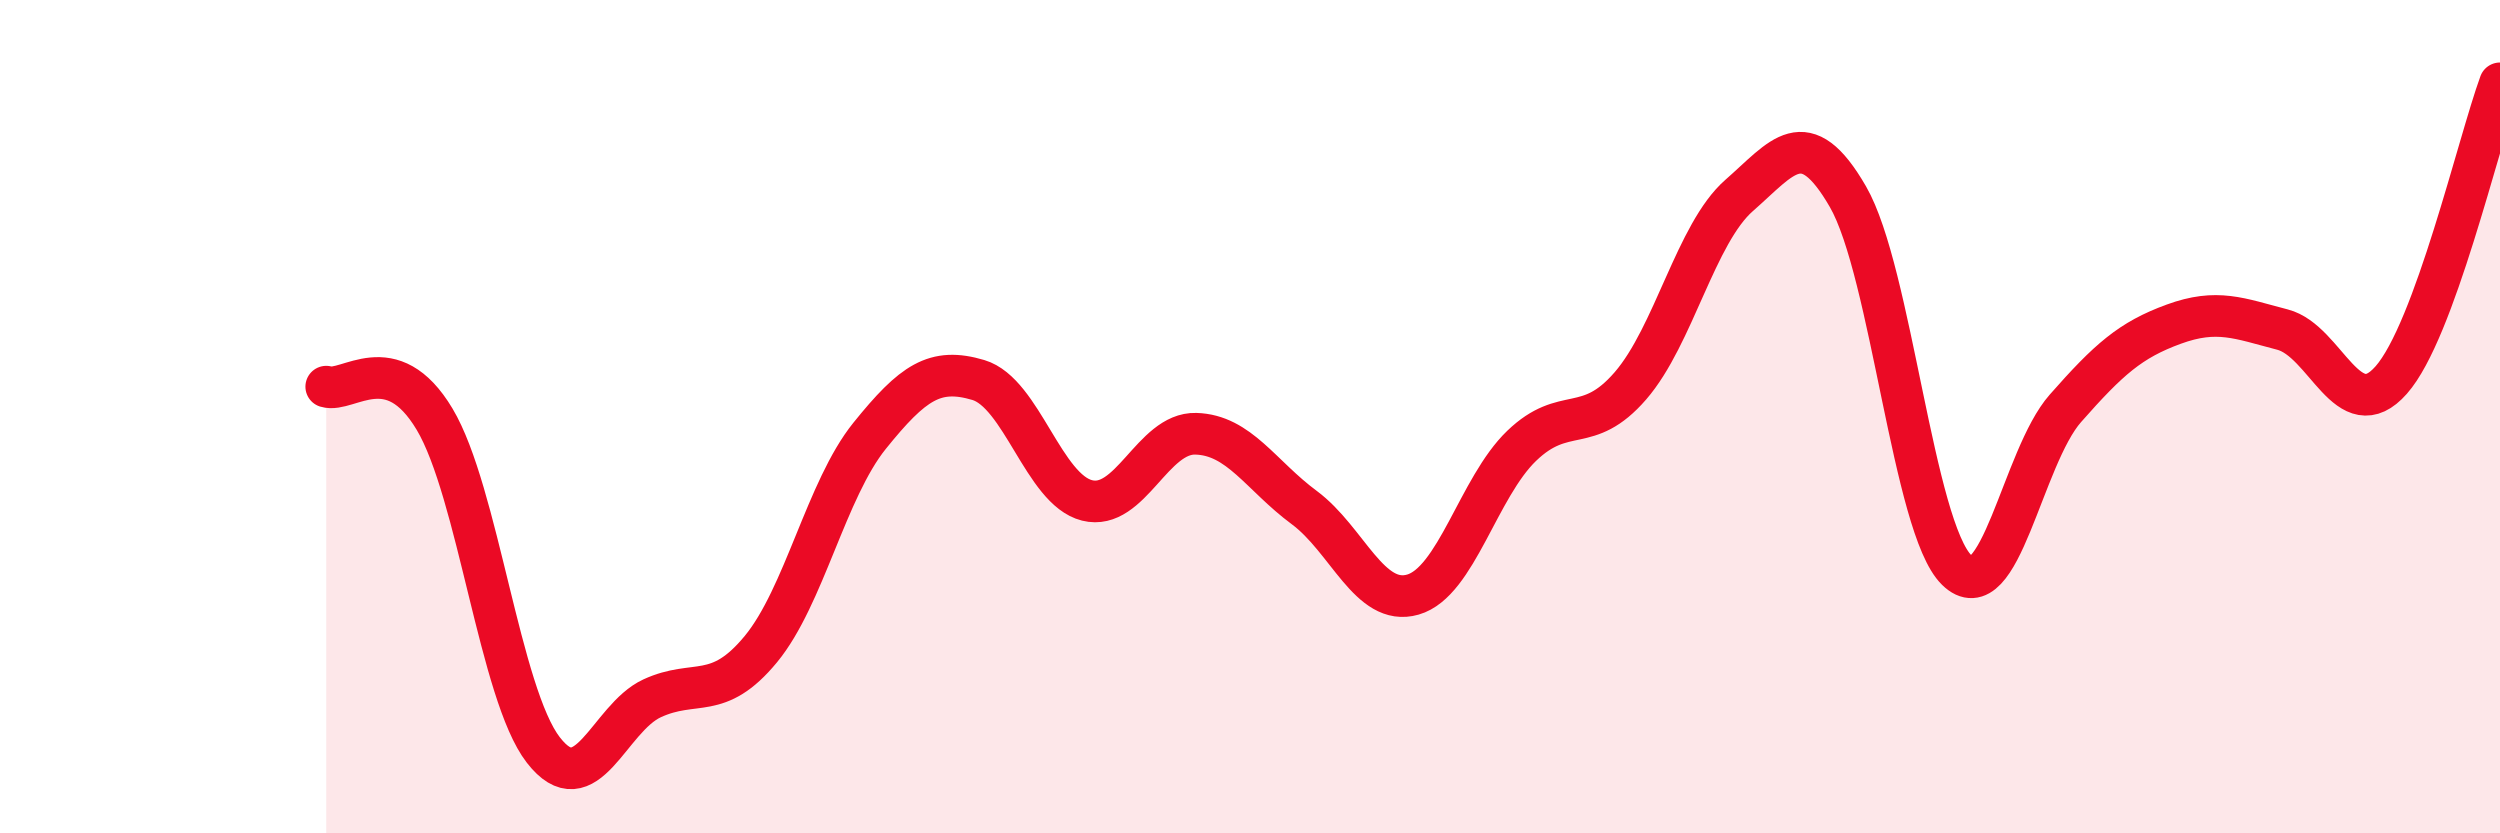 
    <svg width="60" height="20" viewBox="0 0 60 20" xmlns="http://www.w3.org/2000/svg">
      <path
        d="M 7.83,9.28 C 8.35,9.44 9.39,8.32 10.43,10.06 C 11.47,11.8 12,16.66 13.04,18 C 14.08,19.34 14.61,17.24 15.65,16.76 C 16.69,16.28 17.22,16.84 18.26,15.58 C 19.3,14.32 19.83,11.75 20.87,10.46 C 21.91,9.17 22.44,8.81 23.48,9.12 C 24.52,9.43 25.05,11.75 26.09,12.01 C 27.13,12.27 27.66,10.38 28.7,10.41 C 29.74,10.44 30.26,11.41 31.3,12.18 C 32.34,12.95 32.87,14.57 33.91,14.27 C 34.95,13.97 35.48,11.7 36.52,10.7 C 37.56,9.7 38.09,10.46 39.13,9.26 C 40.17,8.06 40.7,5.6 41.74,4.69 C 42.78,3.78 43.31,2.92 44.35,4.72 C 45.39,6.52 45.92,12.66 46.96,13.68 C 48,14.7 48.53,10.98 49.57,9.8 C 50.61,8.62 51.13,8.16 52.17,7.78 C 53.21,7.4 53.74,7.64 54.78,7.91 C 55.82,8.18 56.35,10.3 57.39,9.12 C 58.43,7.94 59.48,3.42 60,2L60 20L7.83 20Z"
        fill="#EB0A25"
        opacity="0.1"
        stroke-linecap="round"
        stroke-linejoin="round"
      />
      <path
        d="M 7.83,9.28 C 8.35,9.44 9.39,8.32 10.43,10.06 C 11.47,11.8 12,16.66 13.04,18 C 14.08,19.34 14.61,17.24 15.65,16.76 C 16.69,16.28 17.22,16.84 18.26,15.58 C 19.3,14.32 19.83,11.75 20.87,10.46 C 21.91,9.17 22.44,8.81 23.48,9.12 C 24.52,9.43 25.05,11.75 26.09,12.01 C 27.13,12.27 27.66,10.38 28.7,10.41 C 29.74,10.44 30.26,11.41 31.3,12.18 C 32.34,12.95 32.87,14.57 33.91,14.27 C 34.95,13.97 35.48,11.7 36.52,10.7 C 37.56,9.7 38.09,10.46 39.13,9.26 C 40.17,8.06 40.7,5.6 41.74,4.69 C 42.78,3.78 43.31,2.92 44.35,4.72 C 45.39,6.52 45.92,12.66 46.96,13.68 C 48,14.7 48.53,10.98 49.57,9.8 C 50.61,8.62 51.13,8.16 52.17,7.78 C 53.21,7.4 53.74,7.64 54.78,7.91 C 55.82,8.18 56.35,10.3 57.39,9.12 C 58.43,7.94 59.48,3.42 60,2"
        stroke="#EB0A25"
        stroke-width="1"
        fill="none"
        stroke-linecap="round"
        stroke-linejoin="round"
      />
    </svg>
  